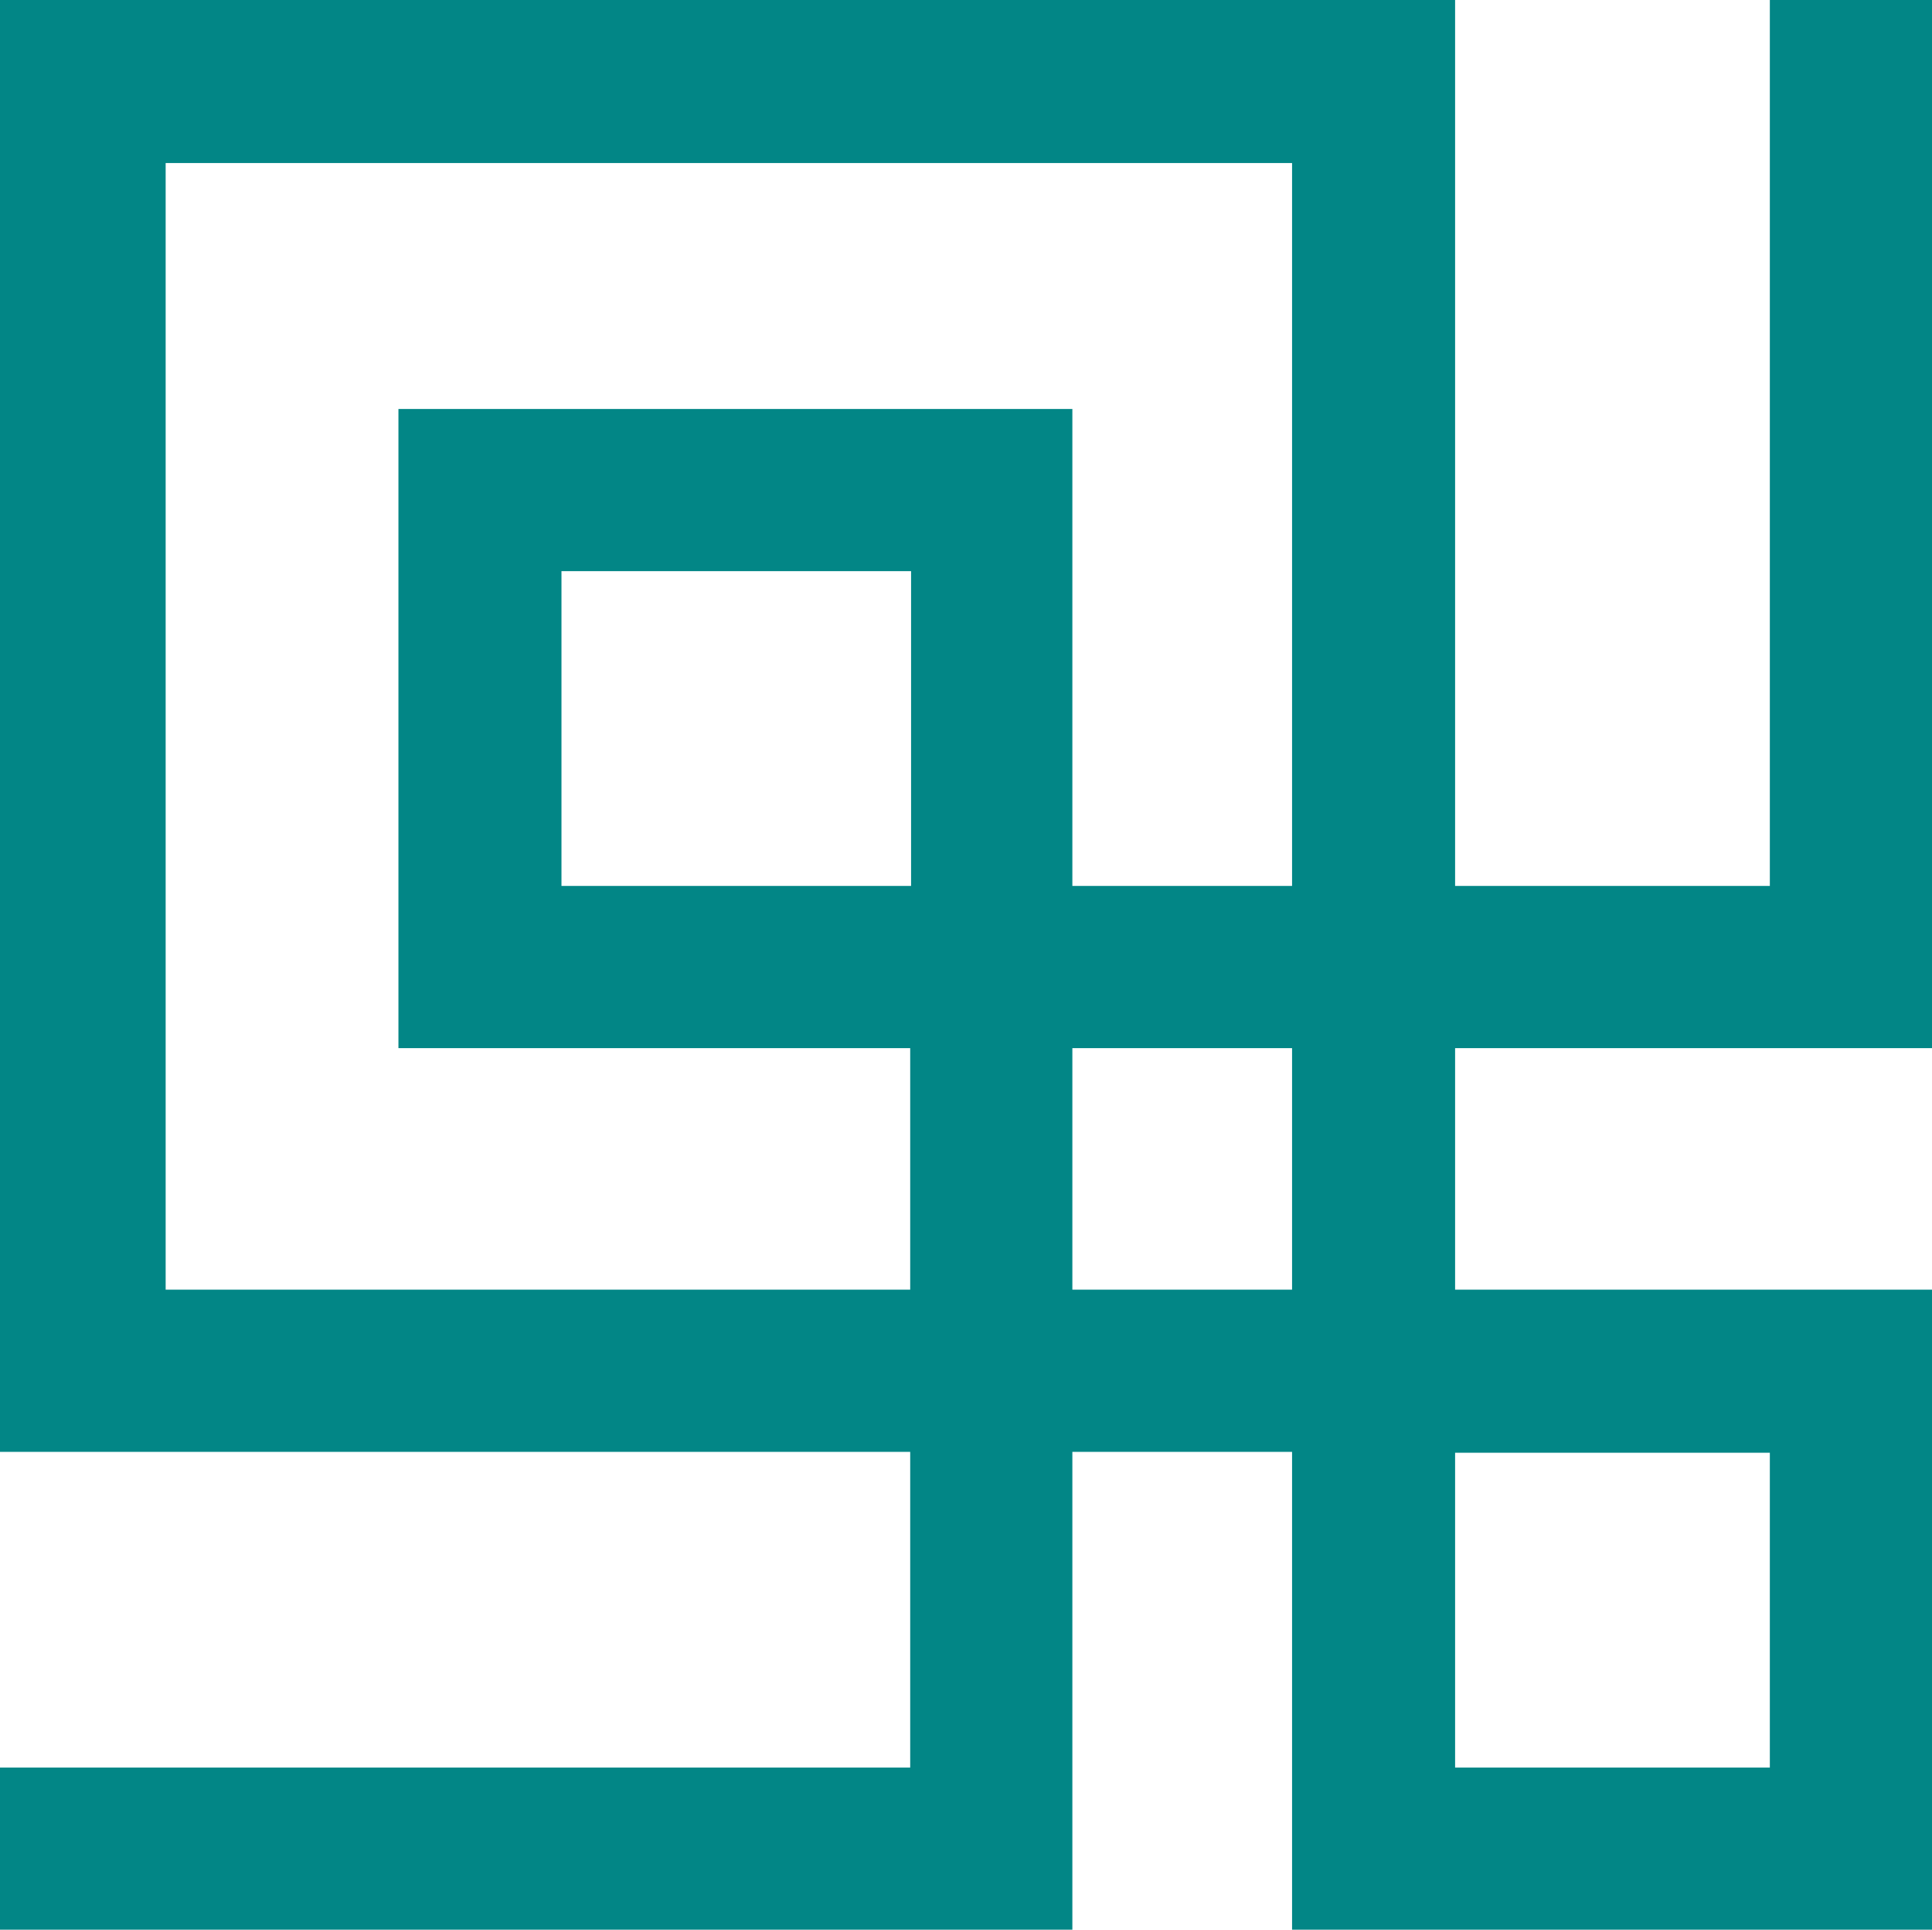<svg xmlns="http://www.w3.org/2000/svg" x="0px" y="0px" viewBox="0 0 221.6 221.3" style="vertical-align: middle; max-width: 100%;" width="100%"><rect width="221.6" height="221.3" fill="transparent"></rect><path d="M123.1,221.3H0v-18.6h104.4v-82.5H45.7V46.9h77.3v54.7H203V0h18.6v120.2h-98.6V221.3z M64.4,101.6h40.1V65.5H64.4V101.6z" fill="rgb(2,134,134)"></path><path d="M221.6,221.3h-73.4v-54.8H0V0h166.9v147.9h54.8V221.3z M166.9,202.7H203v-36.1h-36.1V202.7z M19,147.9h129.2V18.7H19V147.9z" fill="rgb(2,134,134)"></path></svg>